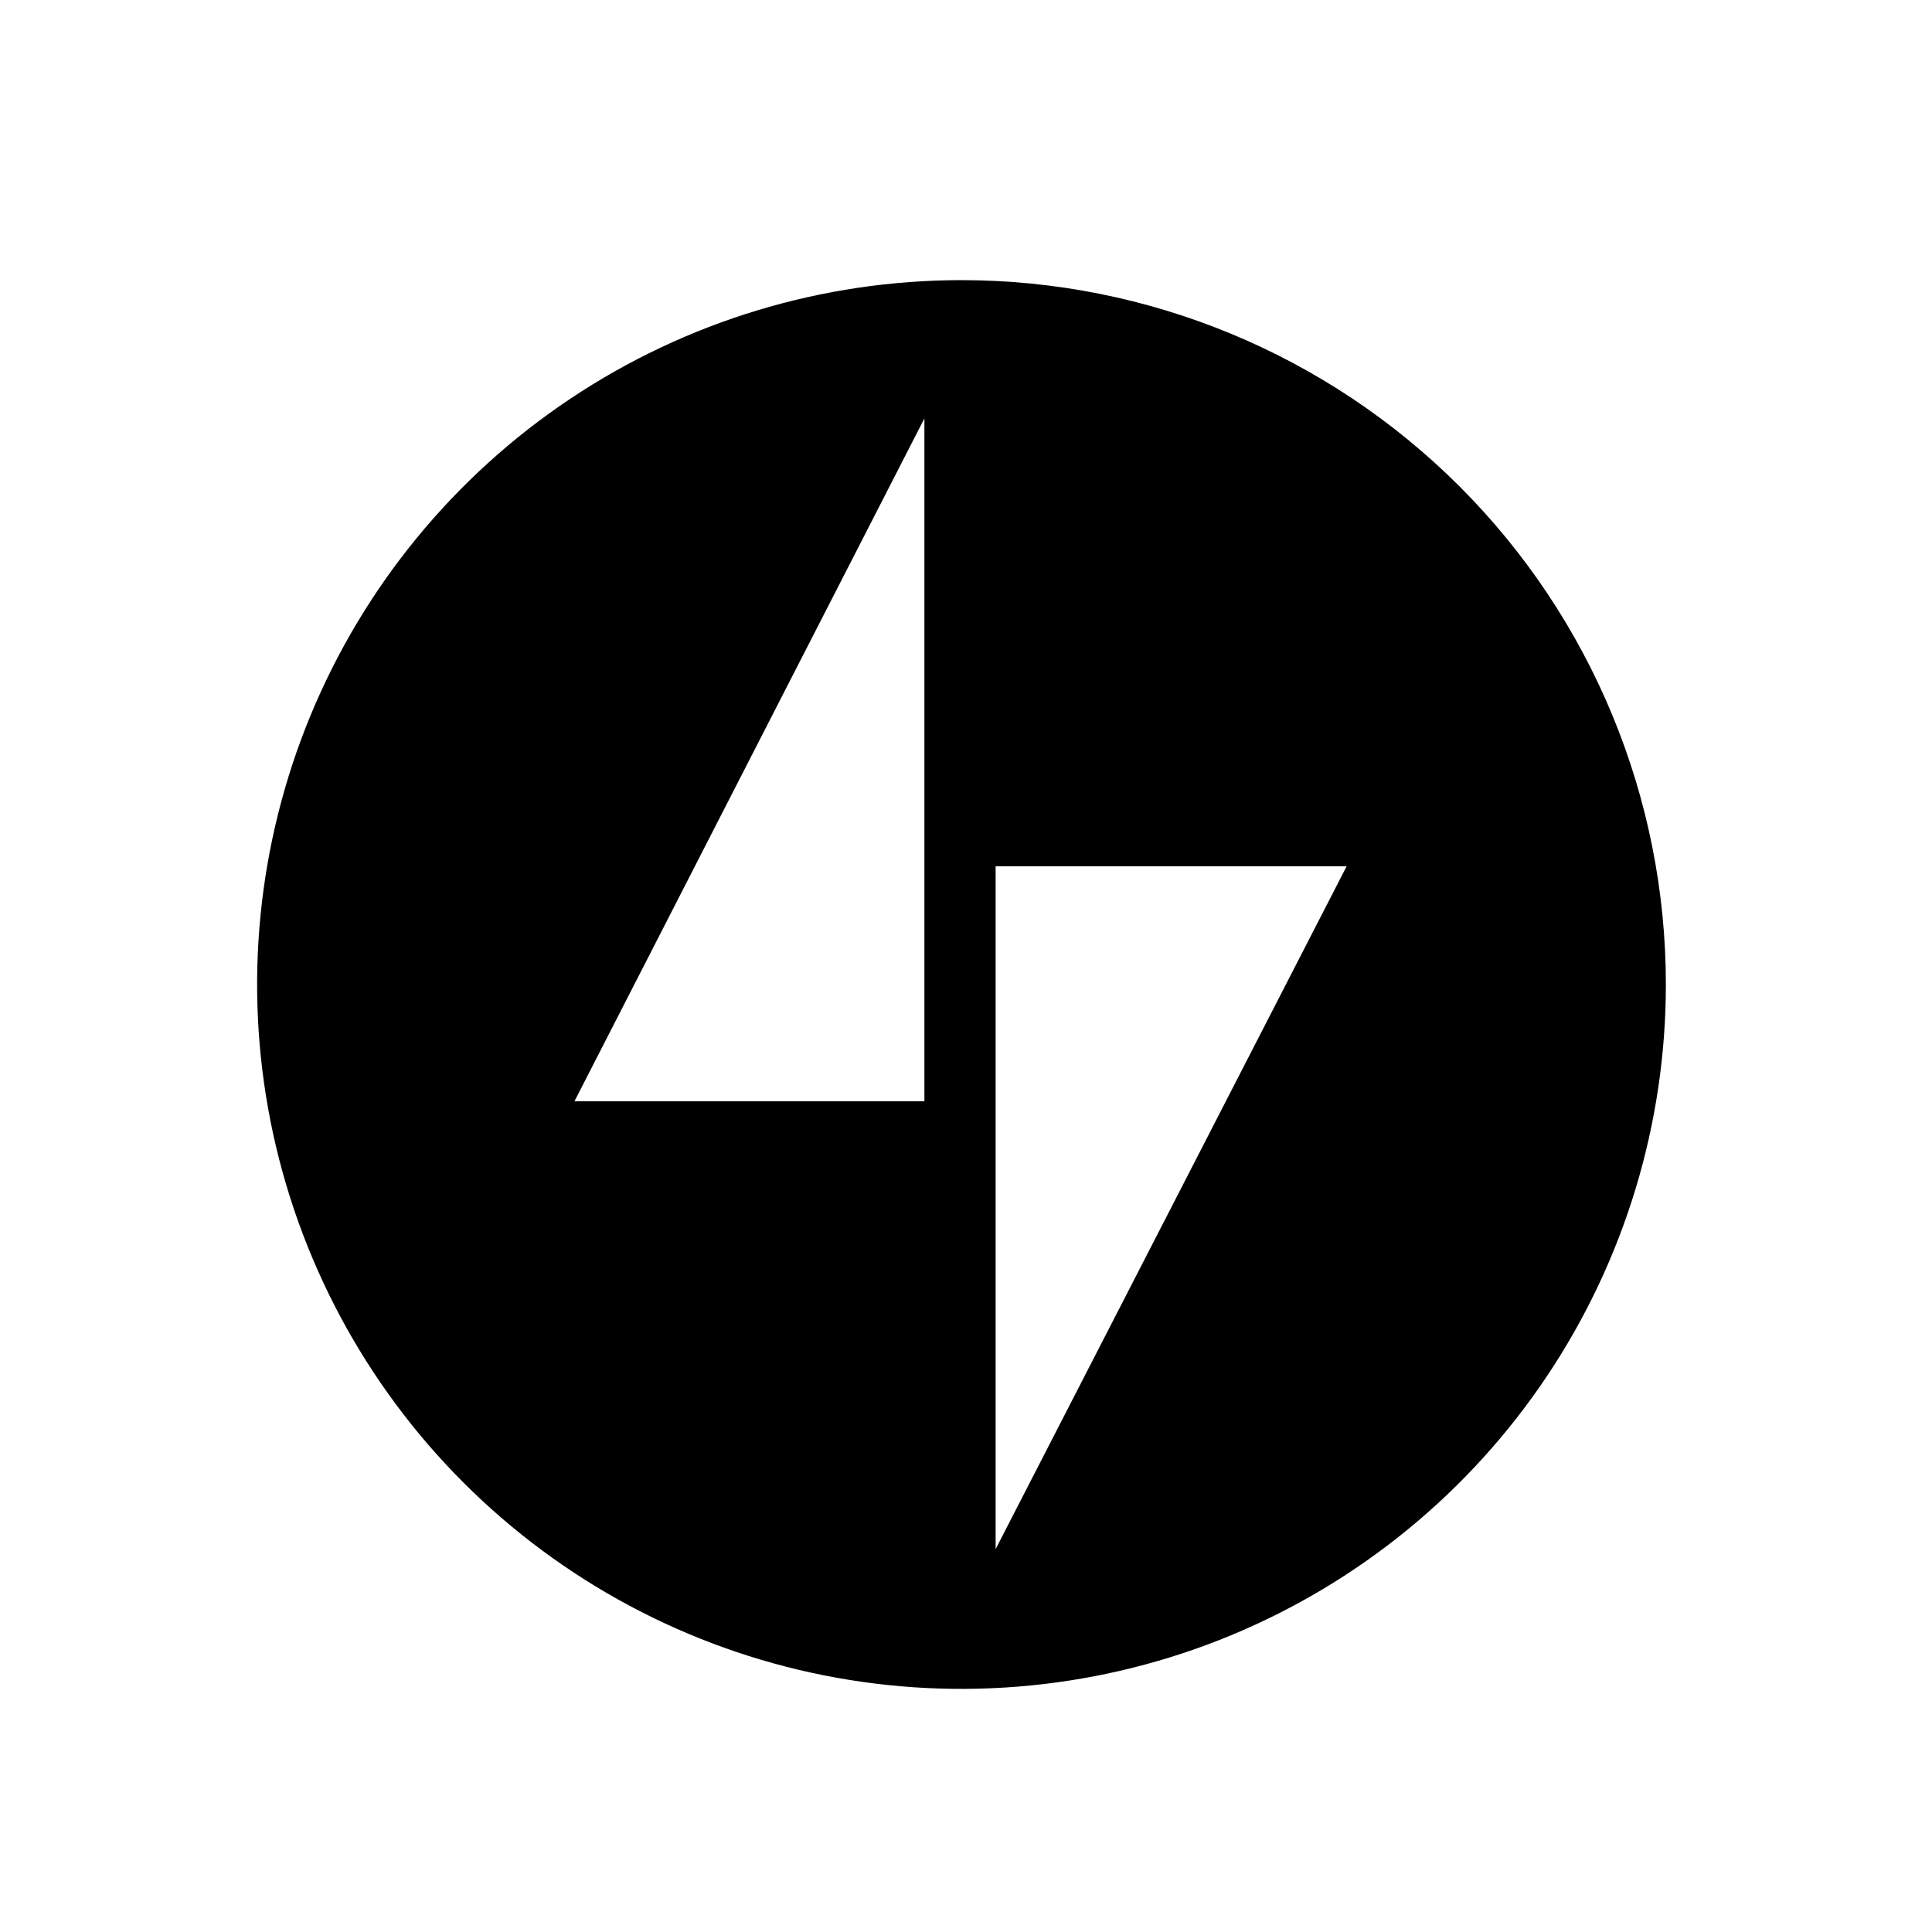 <svg width="36" height="36" viewBox="0 0 36 36" fill="none" xmlns="http://www.w3.org/2000/svg">
<g clip-path="url(#clip0_75_2164)">
<g clip-path="url(#clip1_75_2164)">
<path d="M17.916 5.22C15.32 5.22 12.783 5.989 10.624 7.432C8.466 8.874 6.784 10.924 5.79 13.322C4.797 15.72 4.537 18.359 5.043 20.905C5.55 23.451 6.8 25.79 8.635 27.625C10.471 29.461 12.809 30.711 15.355 31.218C17.901 31.724 20.541 31.464 22.939 30.471C25.337 29.477 27.387 27.795 28.829 25.637C30.271 23.478 31.041 20.941 31.041 18.345C31.041 14.864 29.658 11.525 27.197 9.064C24.735 6.603 21.397 5.22 17.916 5.22ZM17.225 20.521H10.704L17.225 7.796V20.521ZM18.552 28.866V16.141H25.093L18.552 28.866Z" fill="black"/>
</g>
</g>
<defs>
<clipPath id="clip0_75_2164">
<rect width="35" height="35" fill="white" transform="translate(0.416 0.845)"/>
</clipPath>
<clipPath id="clip1_75_2164">
<rect width="35" height="35" fill="white" transform="translate(0.416 0.845)"/>
</clipPath>
</defs>
</svg>
